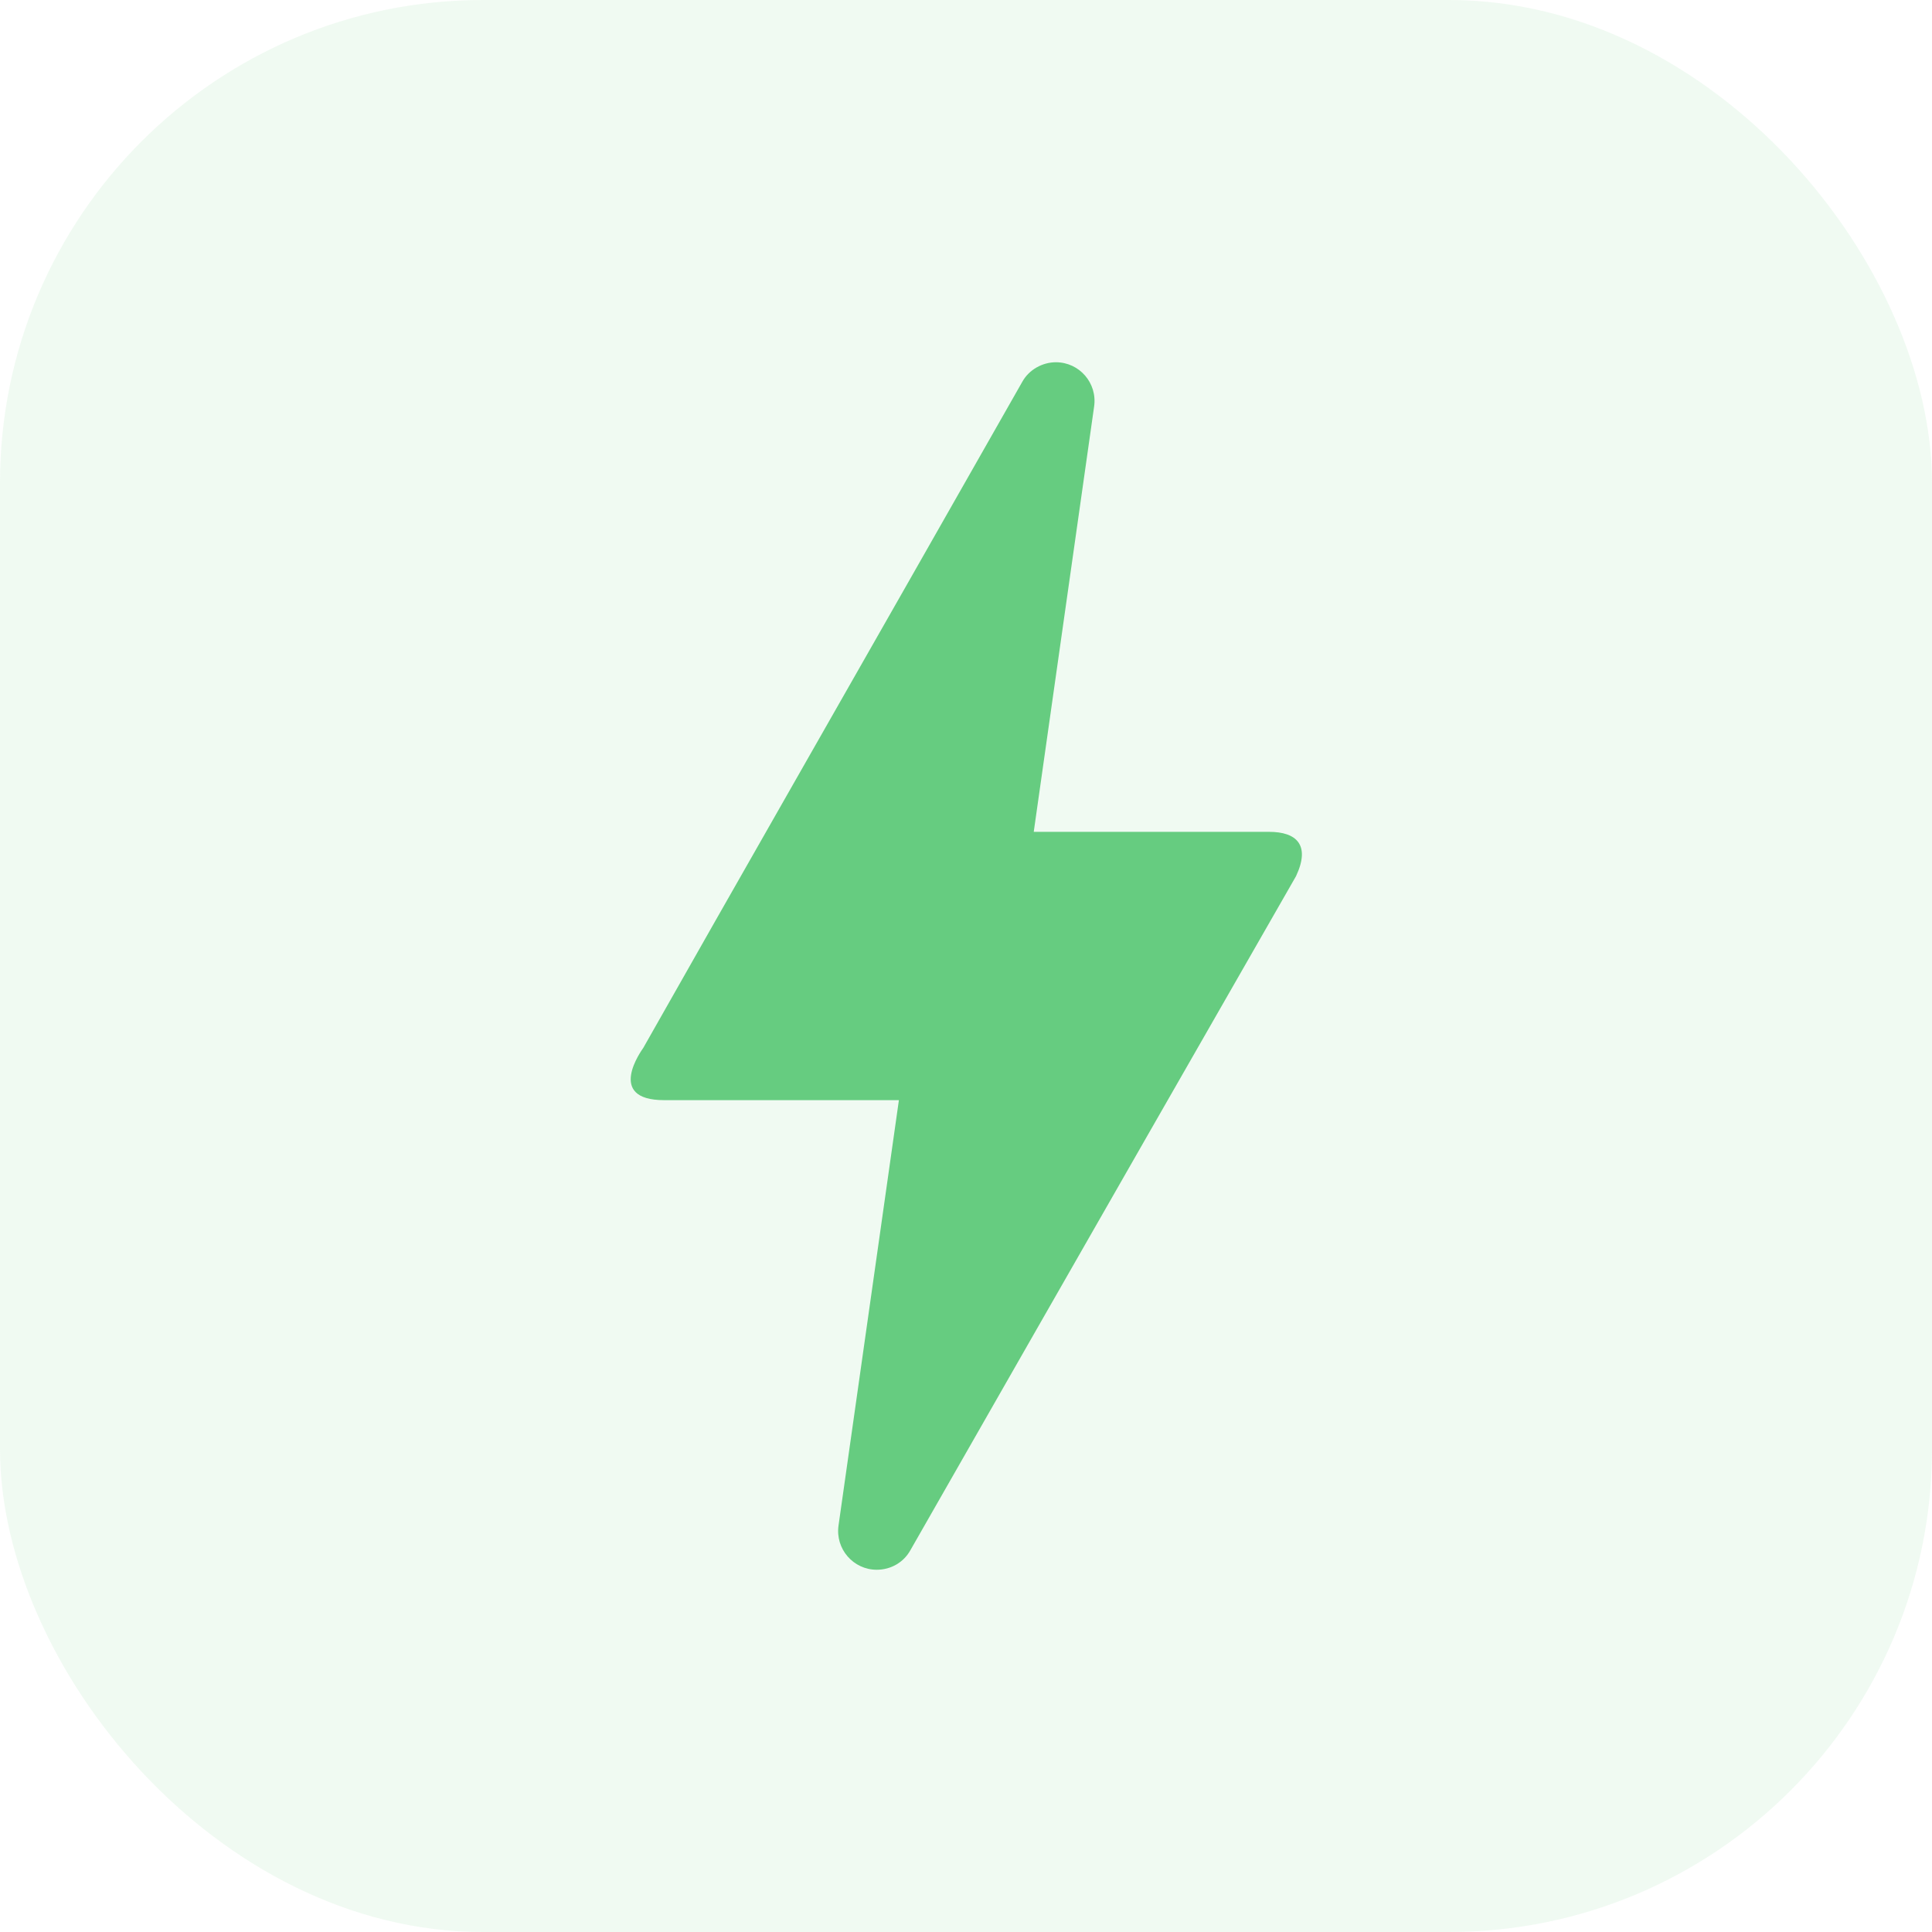 <svg width="48" height="48" viewBox="0 0 48 48" fill="none" xmlns="http://www.w3.org/2000/svg">
<rect opacity="0.1" width="48" height="48" rx="12" fill="#66CC80"/>
<path d="M21.783 39C21.2 39 20.75 38.483 20.833 37.9L22.333 27.333H16.5C15.033 27.333 15.95 26.083 15.983 26.033C18.083 22.317 21.233 16.817 25.4 9.483C25.567 9.183 25.9 9 26.233 9C26.817 9 27.267 9.517 27.183 10.1L25.683 20.667H31.533C32.2 20.667 32.567 20.983 32.2 21.767C26.717 31.333 23.533 36.917 22.617 38.517C22.45 38.817 22.133 39 21.783 39Z" fill="#66CC80"/>
</svg>

